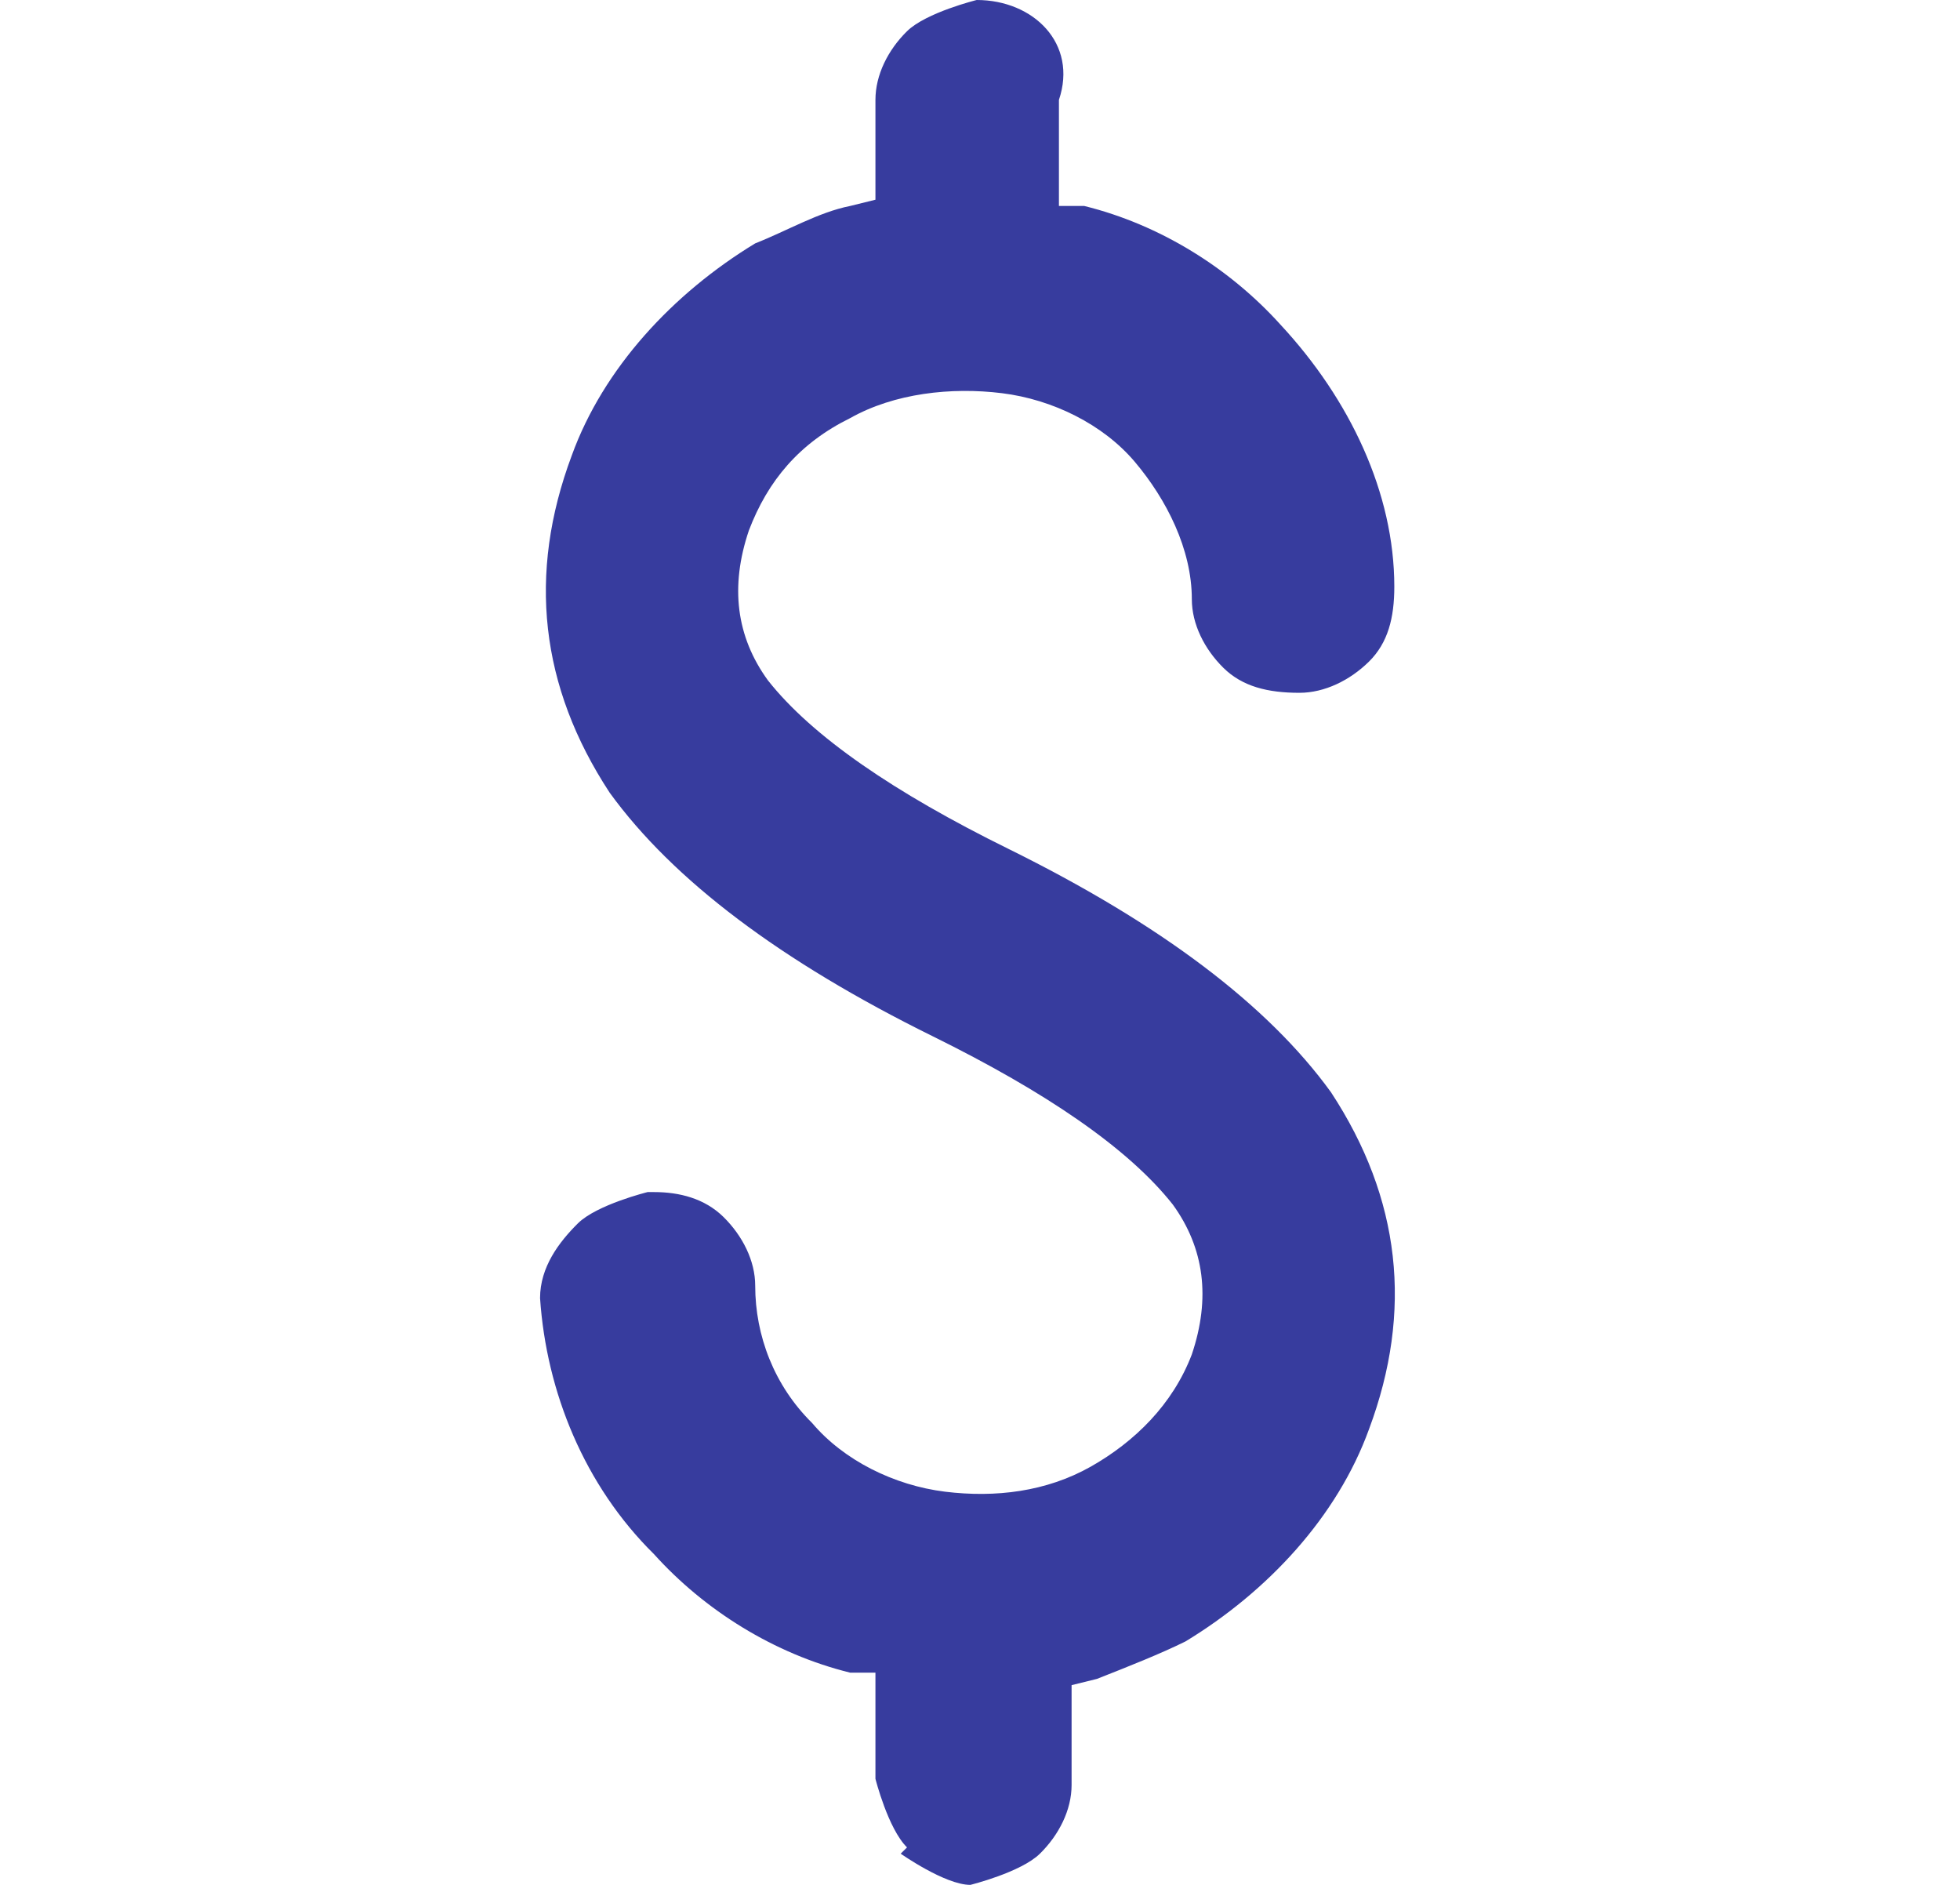 <svg width="26" height="25" viewBox="0 0 26 25" fill="none" xmlns="http://www.w3.org/2000/svg">
<path d="M11.948 24.586C11.948 24.586 12.536 25 12.872 25C12.872 25 13.543 24.834 13.795 24.586C14.047 24.338 14.215 24.007 14.215 23.675V22.351L14.551 22.268C14.97 22.103 15.39 21.937 15.726 21.771C16.817 21.109 17.74 20.116 18.16 18.957C18.748 17.384 18.58 15.894 17.656 14.487C16.817 13.328 15.39 12.252 13.375 11.258C11.864 10.513 10.773 9.768 10.186 9.023C9.766 8.444 9.682 7.781 9.934 7.036C10.186 6.374 10.605 5.877 11.277 5.546C11.864 5.215 12.62 5.132 13.291 5.215C13.963 5.298 14.634 5.629 15.054 6.126C15.474 6.623 15.81 7.285 15.81 7.947C15.81 8.278 15.977 8.609 16.229 8.858C16.481 9.106 16.817 9.189 17.237 9.189C17.572 9.189 17.908 9.023 18.16 8.775C18.412 8.526 18.496 8.195 18.496 7.781C18.496 6.54 17.908 5.298 16.985 4.305C16.313 3.56 15.39 2.98 14.383 2.732H14.047V1.325C14.299 0.579 13.711 0 12.956 0C12.956 0 12.284 0.166 12.032 0.414C11.78 0.662 11.613 0.993 11.613 1.325V2.649L11.277 2.732C10.857 2.815 10.438 3.063 10.018 3.228C8.927 3.891 8.003 4.884 7.584 6.043C6.996 7.616 7.164 9.106 8.087 10.513C8.927 11.672 10.354 12.748 12.368 13.742C13.879 14.487 14.97 15.232 15.558 15.977C15.977 16.556 16.061 17.218 15.81 17.964C15.558 18.626 15.054 19.122 14.467 19.454C13.879 19.785 13.207 19.867 12.536 19.785C11.864 19.702 11.193 19.371 10.773 18.874C10.27 18.378 10.018 17.715 10.018 17.053C10.018 16.722 9.85 16.391 9.598 16.142C9.346 15.894 9.011 15.811 8.675 15.811H8.591C8.591 15.811 7.919 15.977 7.667 16.225C7.416 16.474 7.164 16.805 7.164 17.218C7.248 18.46 7.751 19.702 8.675 20.613C9.346 21.358 10.27 21.937 11.277 22.185H11.613V23.593C11.613 23.593 11.78 24.255 12.032 24.503L11.948 24.586Z" fill="#373C9E"/>
</svg>
